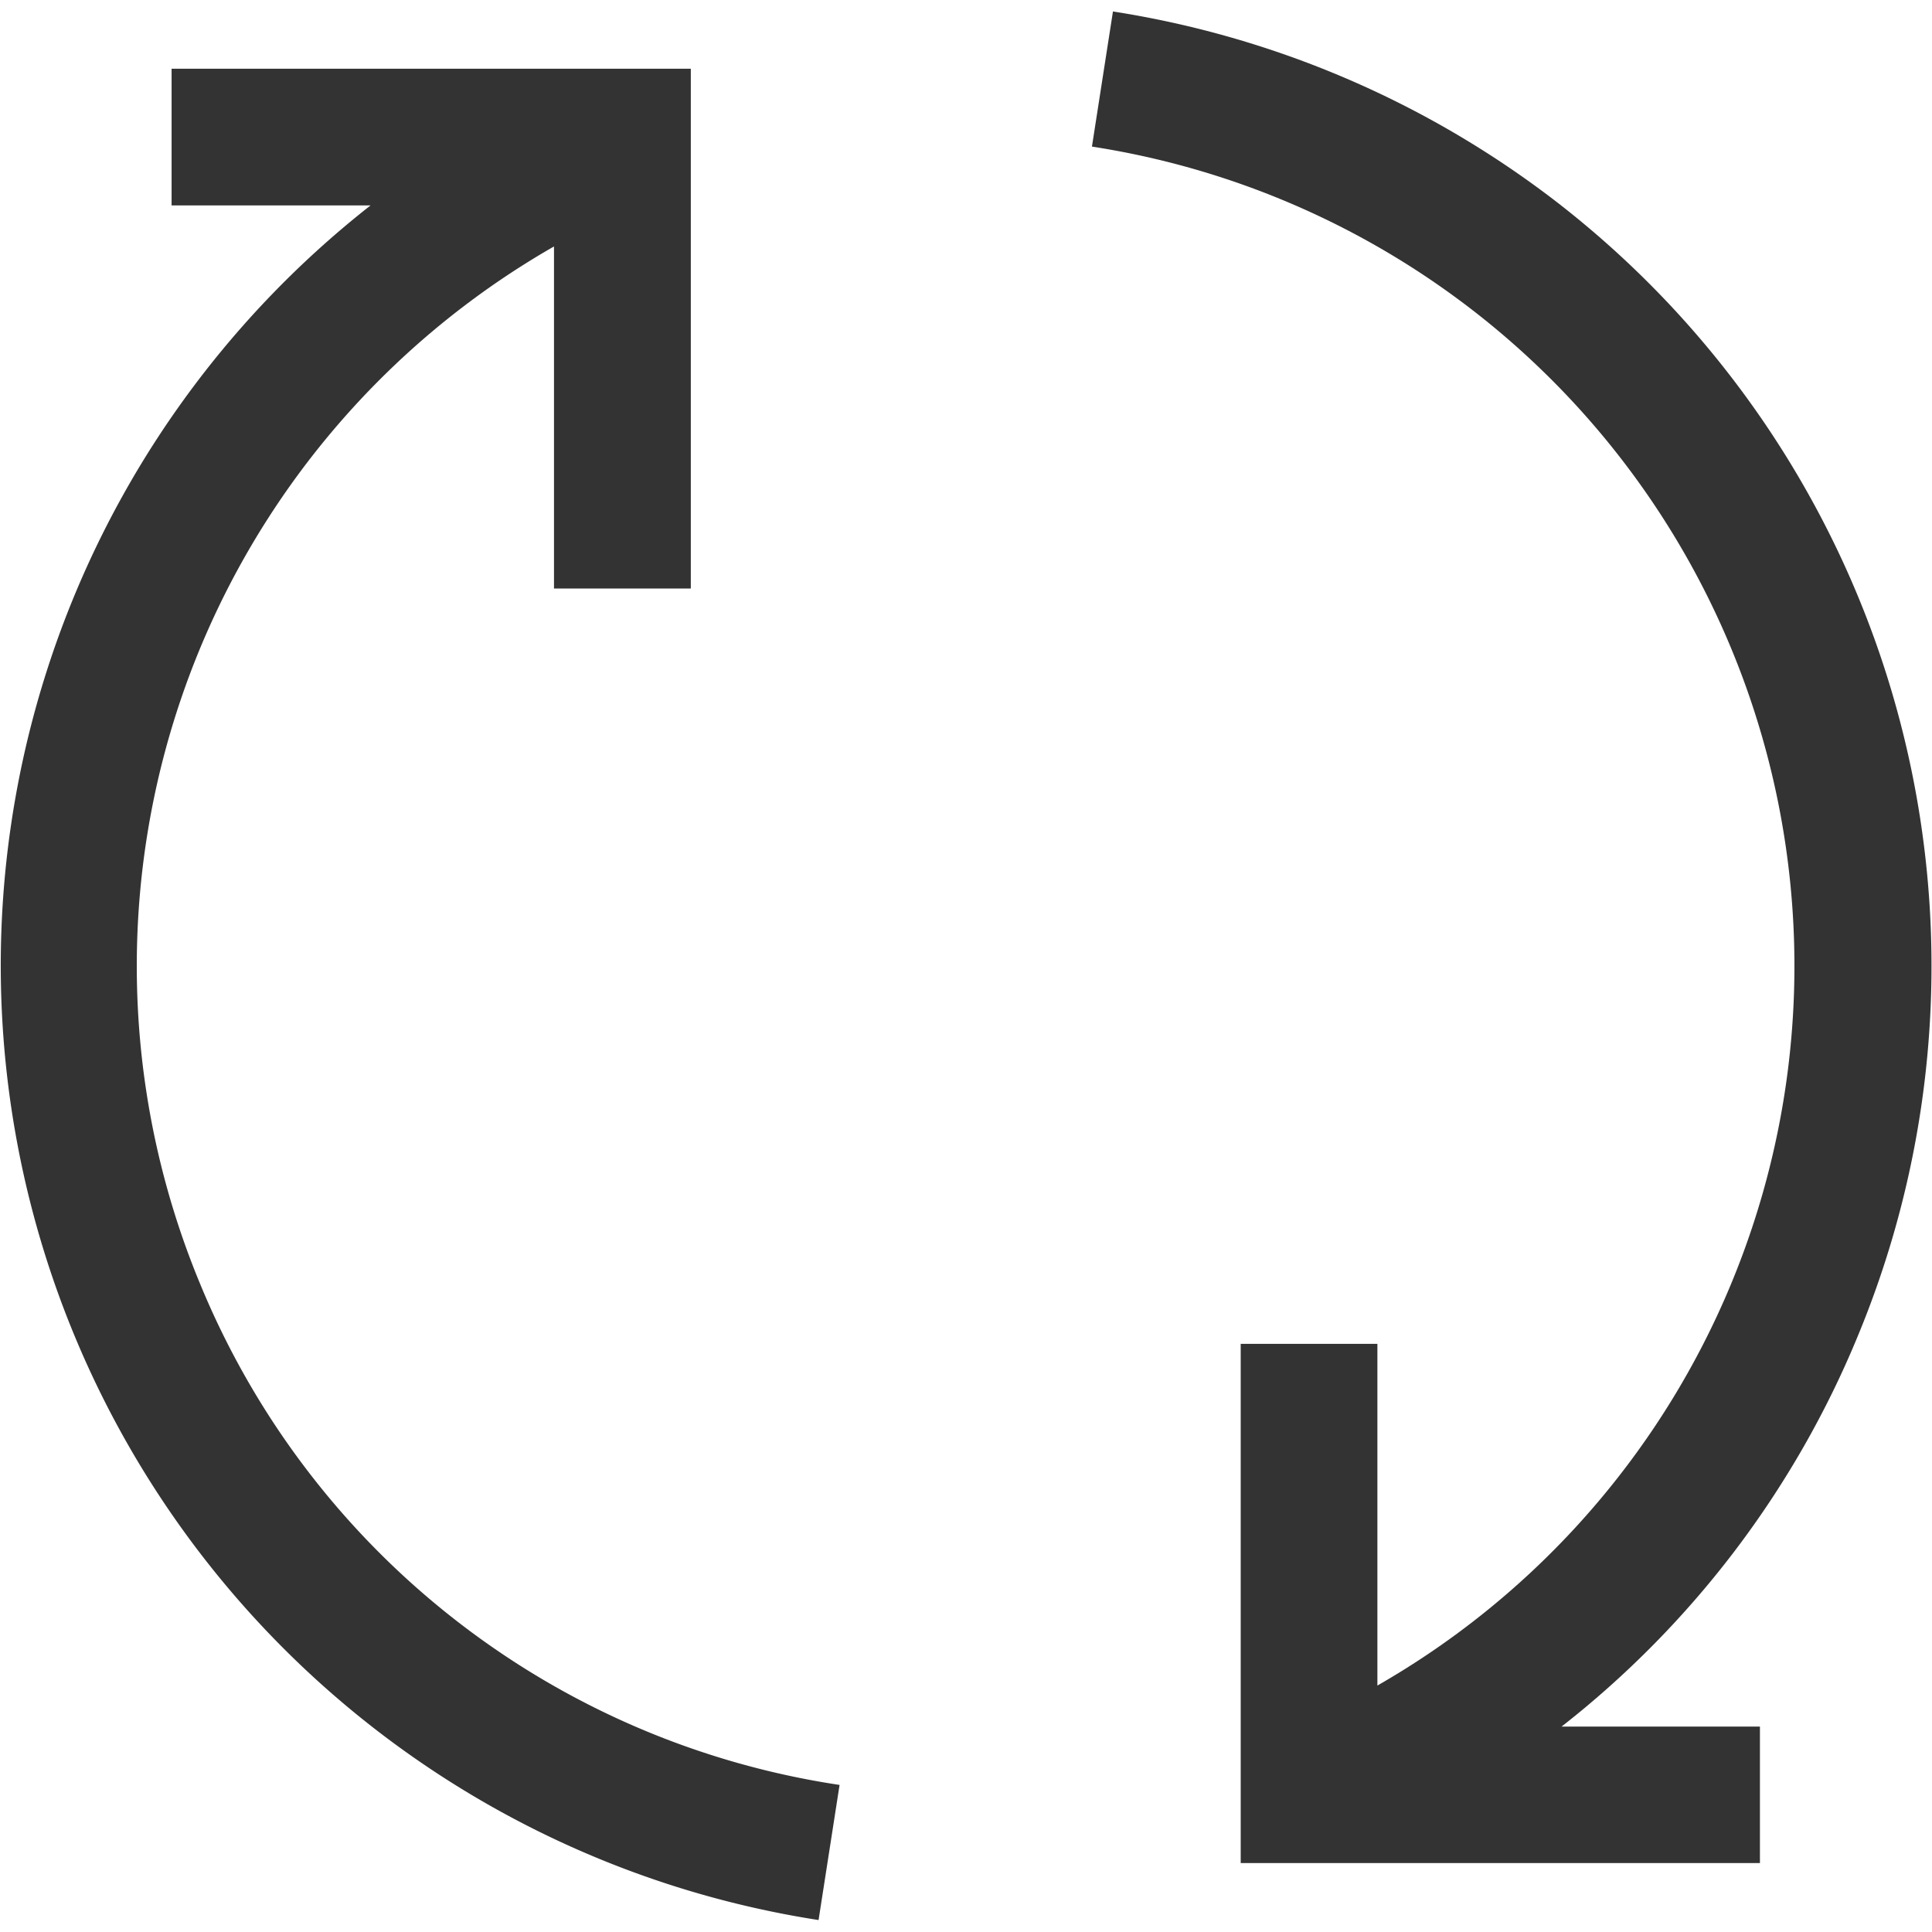 <svg xmlns="http://www.w3.org/2000/svg" xmlns:xlink="http://www.w3.org/1999/xlink" width="16" height="16" viewBox="0 0 16 16">
  <defs>
    <clipPath id="clip-path">
      <rect id="Rectangle_22" data-name="Rectangle 22" width="16" height="16" transform="translate(1078 -69)" fill="#333" stroke="#707070" stroke-width="1"/>
    </clipPath>
  </defs>
  <g id="Mask_Group_6" data-name="Mask Group 6" transform="translate(-1078 69)" clip-path="url(#clip-path)">
    <g id="exchange" transform="translate(1078 -68.905)">
      <path id="Path_8" data-name="Path 8" d="M1.655,11.053A6.867,6.867,0,0,1,4.588,2.467V5.3H5.721V.995h-4.3V2.127H3.069a8,8,0,0,0,3.71,14.2l.174-1.119A6.822,6.822,0,0,1,1.655,11.053Z" transform="translate(0 -0.521)" fill="#333"/>
      <path id="Path_9" data-name="Path 9" d="M22.17,11.132a8,8,0,0,0-2.5-9.392A8.048,8.048,0,0,0,16,.166l-.174,1.119A6.867,6.867,0,0,1,18.19,14.03V11.2H17.058v4.3h4.3V14.37H19.715A7.953,7.953,0,0,0,22.17,11.132Z" transform="translate(-6.783 -0.166)" fill="#333"/>
    </g>
  </g>
</svg>
